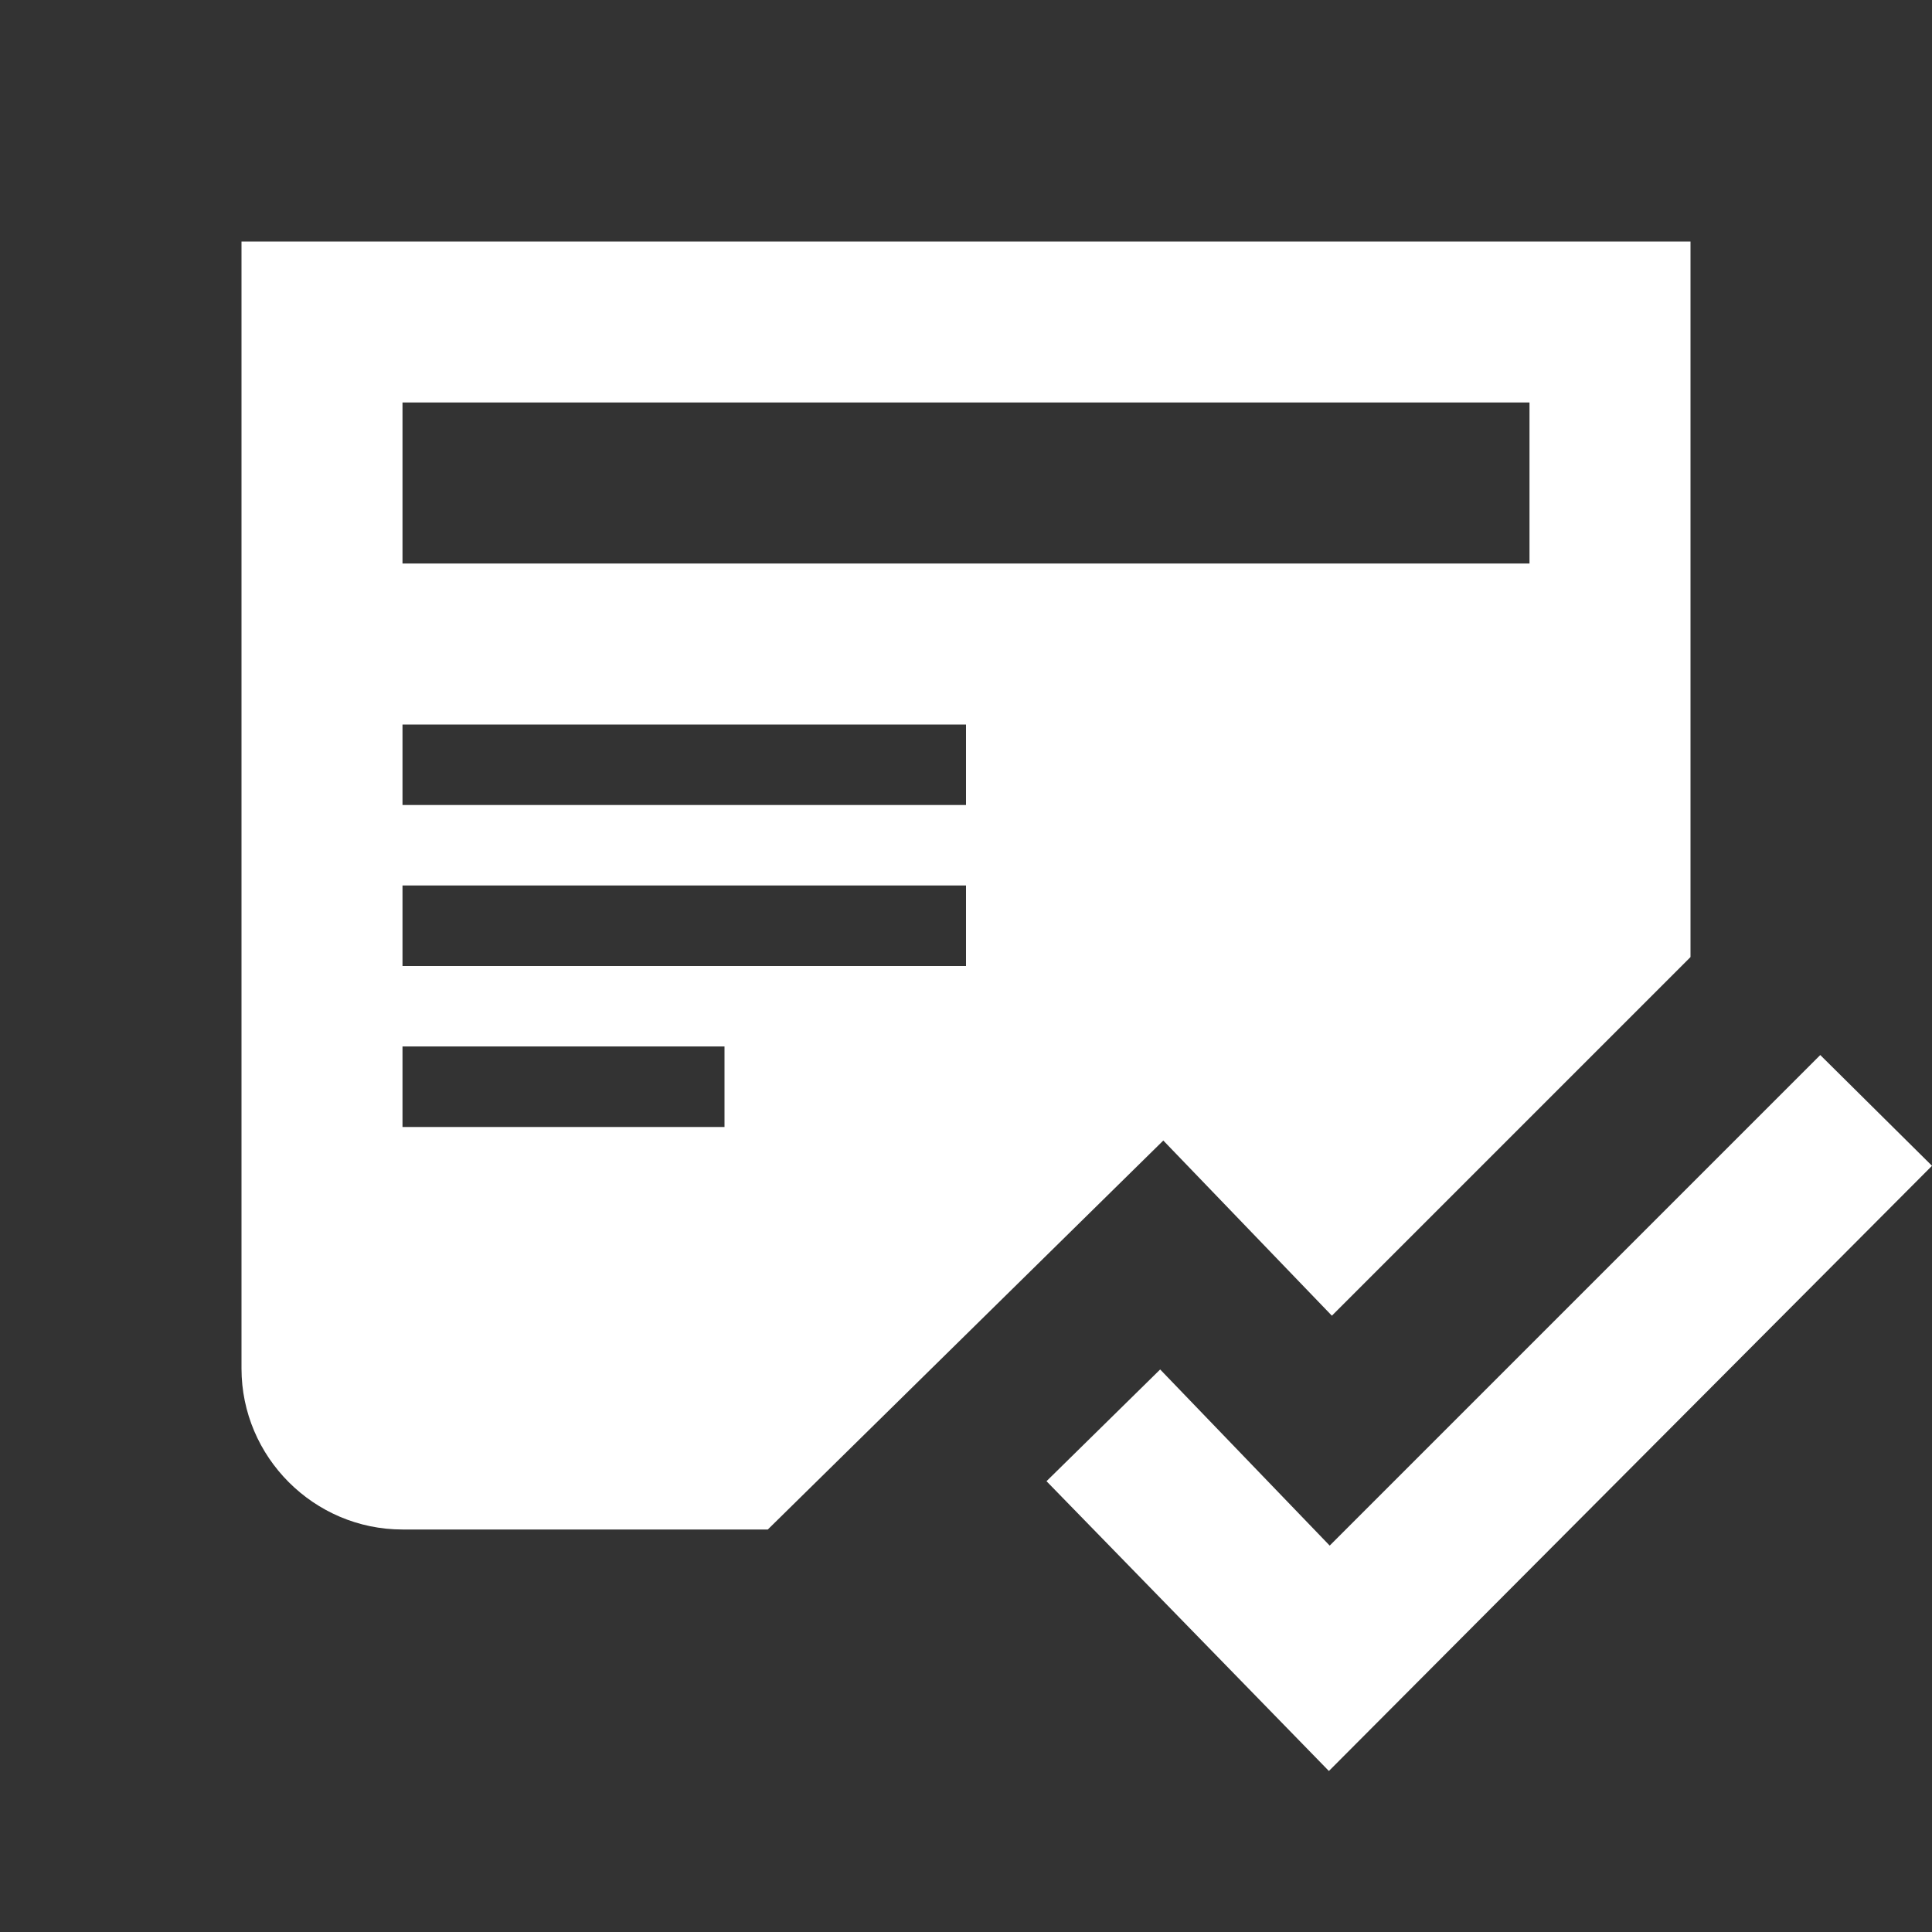 <svg xmlns="http://www.w3.org/2000/svg" width="1em" height="1em" viewBox="0 0 24 24">
    <rect x="0" y="0" width="24" height="24" fill="#333333" stroke="none"/>
    <path fill="white" fill-rule="evenodd"
        d="m21 11.889l-4.455 4.455l-2.094-2.176L9.538 19H5c-1.1 0-2-.9-2-2V3h18zM16.508 22L24 14.482l-1.388-1.376l-6.094 6.094l-2.106-2.188L13 18.4zM9 14H5v-1h4zm-4-2h7v-1H5zm7-2H5V9h7zM5 7h14V5H5z"
        clip-rule="evenodd" />
</svg>